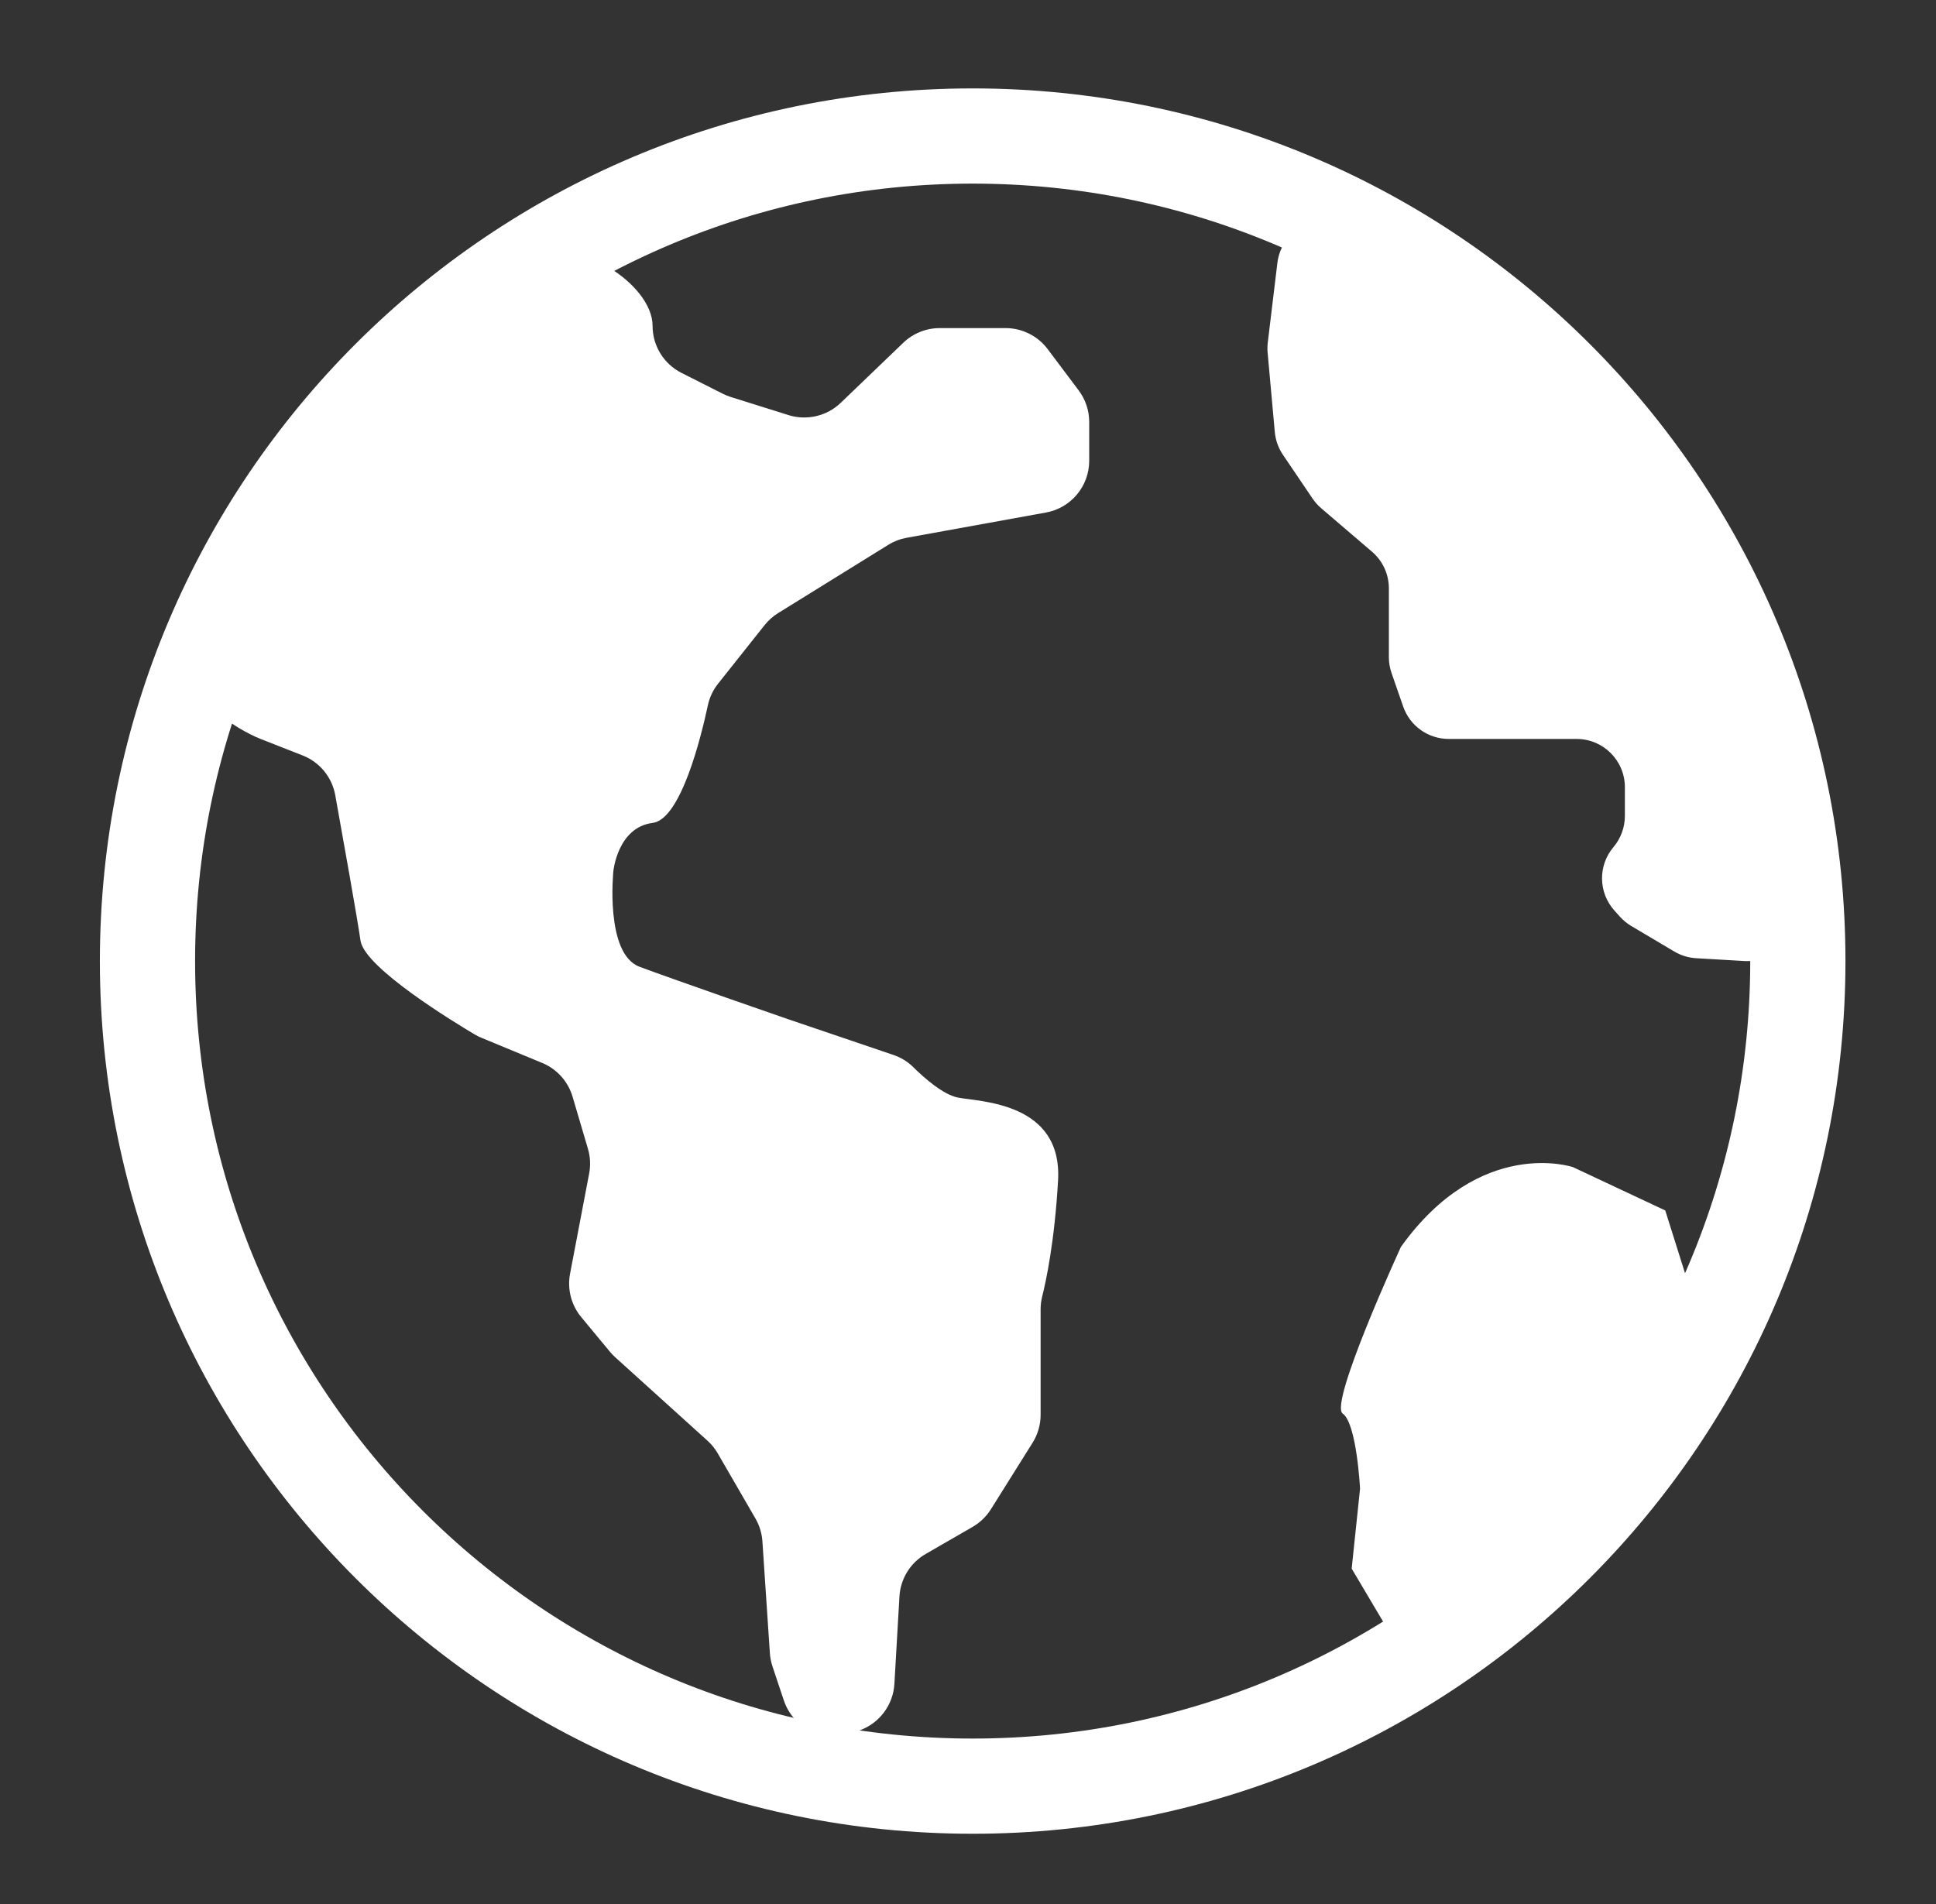 <?xml version="1.0" encoding="utf-8"?>
<svg xmlns="http://www.w3.org/2000/svg" width="61" height="60" viewBox="0 0 61 60" fill="none">
<rect x="0" y="0" width="61" height="60" fill="#333333" stroke="none"/>
<path d="M30.647 56.286C45.006 56.286 56.647 44.645 56.647 30.286C56.647 15.926 45.006 4.286 30.647 4.286C16.287 4.286 4.647 15.926 4.647 30.286C4.647 44.645 16.287 56.286 30.647 56.286Z" stroke="white" stroke-width="3" stroke-linecap="round" stroke-linejoin="round"/>
<path d="M8.249 23.301L9.537 23.807C10.073 24.017 10.46 24.49 10.563 25.056C10.81 26.431 11.261 28.951 11.359 29.64C11.482 30.503 14.374 32.252 14.963 32.601C15.031 32.641 15.101 32.676 15.173 32.705L17.082 33.495C17.546 33.686 17.897 34.077 18.04 34.557L18.525 36.201C18.6 36.454 18.613 36.722 18.563 36.982L17.962 40.136C17.869 40.622 17.998 41.124 18.314 41.506L19.219 42.598C19.27 42.659 19.325 42.717 19.384 42.77L22.292 45.4C22.42 45.516 22.529 45.65 22.615 45.8L23.802 47.85C23.93 48.071 24.005 48.316 24.022 48.571L24.257 52.093C24.266 52.234 24.294 52.373 24.338 52.507L24.697 53.583C24.991 54.465 25.953 54.933 26.828 54.621L27.083 54.529C27.71 54.305 28.142 53.728 28.181 53.063L28.34 50.309C28.372 49.751 28.683 49.248 29.167 48.969L30.645 48.116C30.879 47.981 31.077 47.79 31.221 47.561L32.535 45.464C32.7 45.201 32.788 44.896 32.788 44.584V41.26C32.788 41.123 32.805 40.987 32.838 40.854C32.952 40.401 33.229 39.137 33.338 37.195C33.475 34.723 30.865 34.723 30.178 34.586C29.708 34.491 29.109 33.958 28.778 33.631C28.601 33.455 28.386 33.324 28.15 33.244L24.822 32.114C24.822 32.114 21.25 30.877 20.151 30.465C19.053 30.054 19.327 27.443 19.327 27.443C19.327 27.443 19.464 26.07 20.563 25.932C21.453 25.821 22.092 23.215 22.303 22.229C22.356 21.978 22.467 21.744 22.626 21.544L24.092 19.698C24.211 19.548 24.355 19.421 24.517 19.32L27.988 17.169C28.165 17.059 28.361 16.984 28.565 16.947L32.957 16.151C33.746 16.008 34.319 15.321 34.319 14.519V13.297C34.319 12.939 34.203 12.589 33.987 12.302L33.011 11.002C32.697 10.585 32.206 10.339 31.684 10.339H29.609C29.181 10.339 28.769 10.505 28.46 10.802L26.49 12.694C26.053 13.113 25.423 13.261 24.845 13.081L23.028 12.511C22.941 12.484 22.857 12.45 22.776 12.409L21.472 11.75C20.914 11.468 20.562 10.896 20.562 10.27C20.562 8.919 18.055 7.388 16.96 8.177C14.185 10.179 9.669 14.886 6.336 21.048C5.861 21.926 7.32 22.937 8.249 23.302V23.301Z" fill="white"/>
<path d="M54.958 30.284L53.445 30.196C53.202 30.182 52.967 30.11 52.757 29.986L51.398 29.18C51.265 29.101 51.145 29.002 51.041 28.887L50.866 28.692C50.359 28.127 50.346 27.274 50.837 26.695C51.069 26.42 51.197 26.072 51.197 25.712V24.807C51.197 23.967 50.516 23.286 49.676 23.286H45.648C45 23.286 44.424 22.877 44.212 22.265L43.845 21.208C43.789 21.048 43.761 20.879 43.761 20.71V18.541C43.761 18.096 43.567 17.674 43.229 17.385L41.63 16.017C41.526 15.928 41.435 15.826 41.358 15.713L40.422 14.33C40.278 14.117 40.191 13.871 40.167 13.615L39.941 11.117C39.931 11.01 39.933 10.903 39.945 10.797L40.248 8.286C40.37 7.279 41.425 6.669 42.356 7.07C46.45 8.835 55.868 14.426 56.564 28.686C56.608 29.591 55.861 30.336 54.957 30.284H54.958Z" fill="white"/>
<path d="M54.89 41.884L53.175 40.384L52.469 38.144L49.558 36.778C49.558 36.778 46.646 35.794 44.141 39.292C44.141 39.292 41.865 44.237 42.307 44.546C42.748 44.855 42.853 46.911 42.853 46.911L42.589 49.431L44.343 52.39C44.343 52.39 50.914 49.913 54.89 41.884Z" fill="white"/>
</svg>